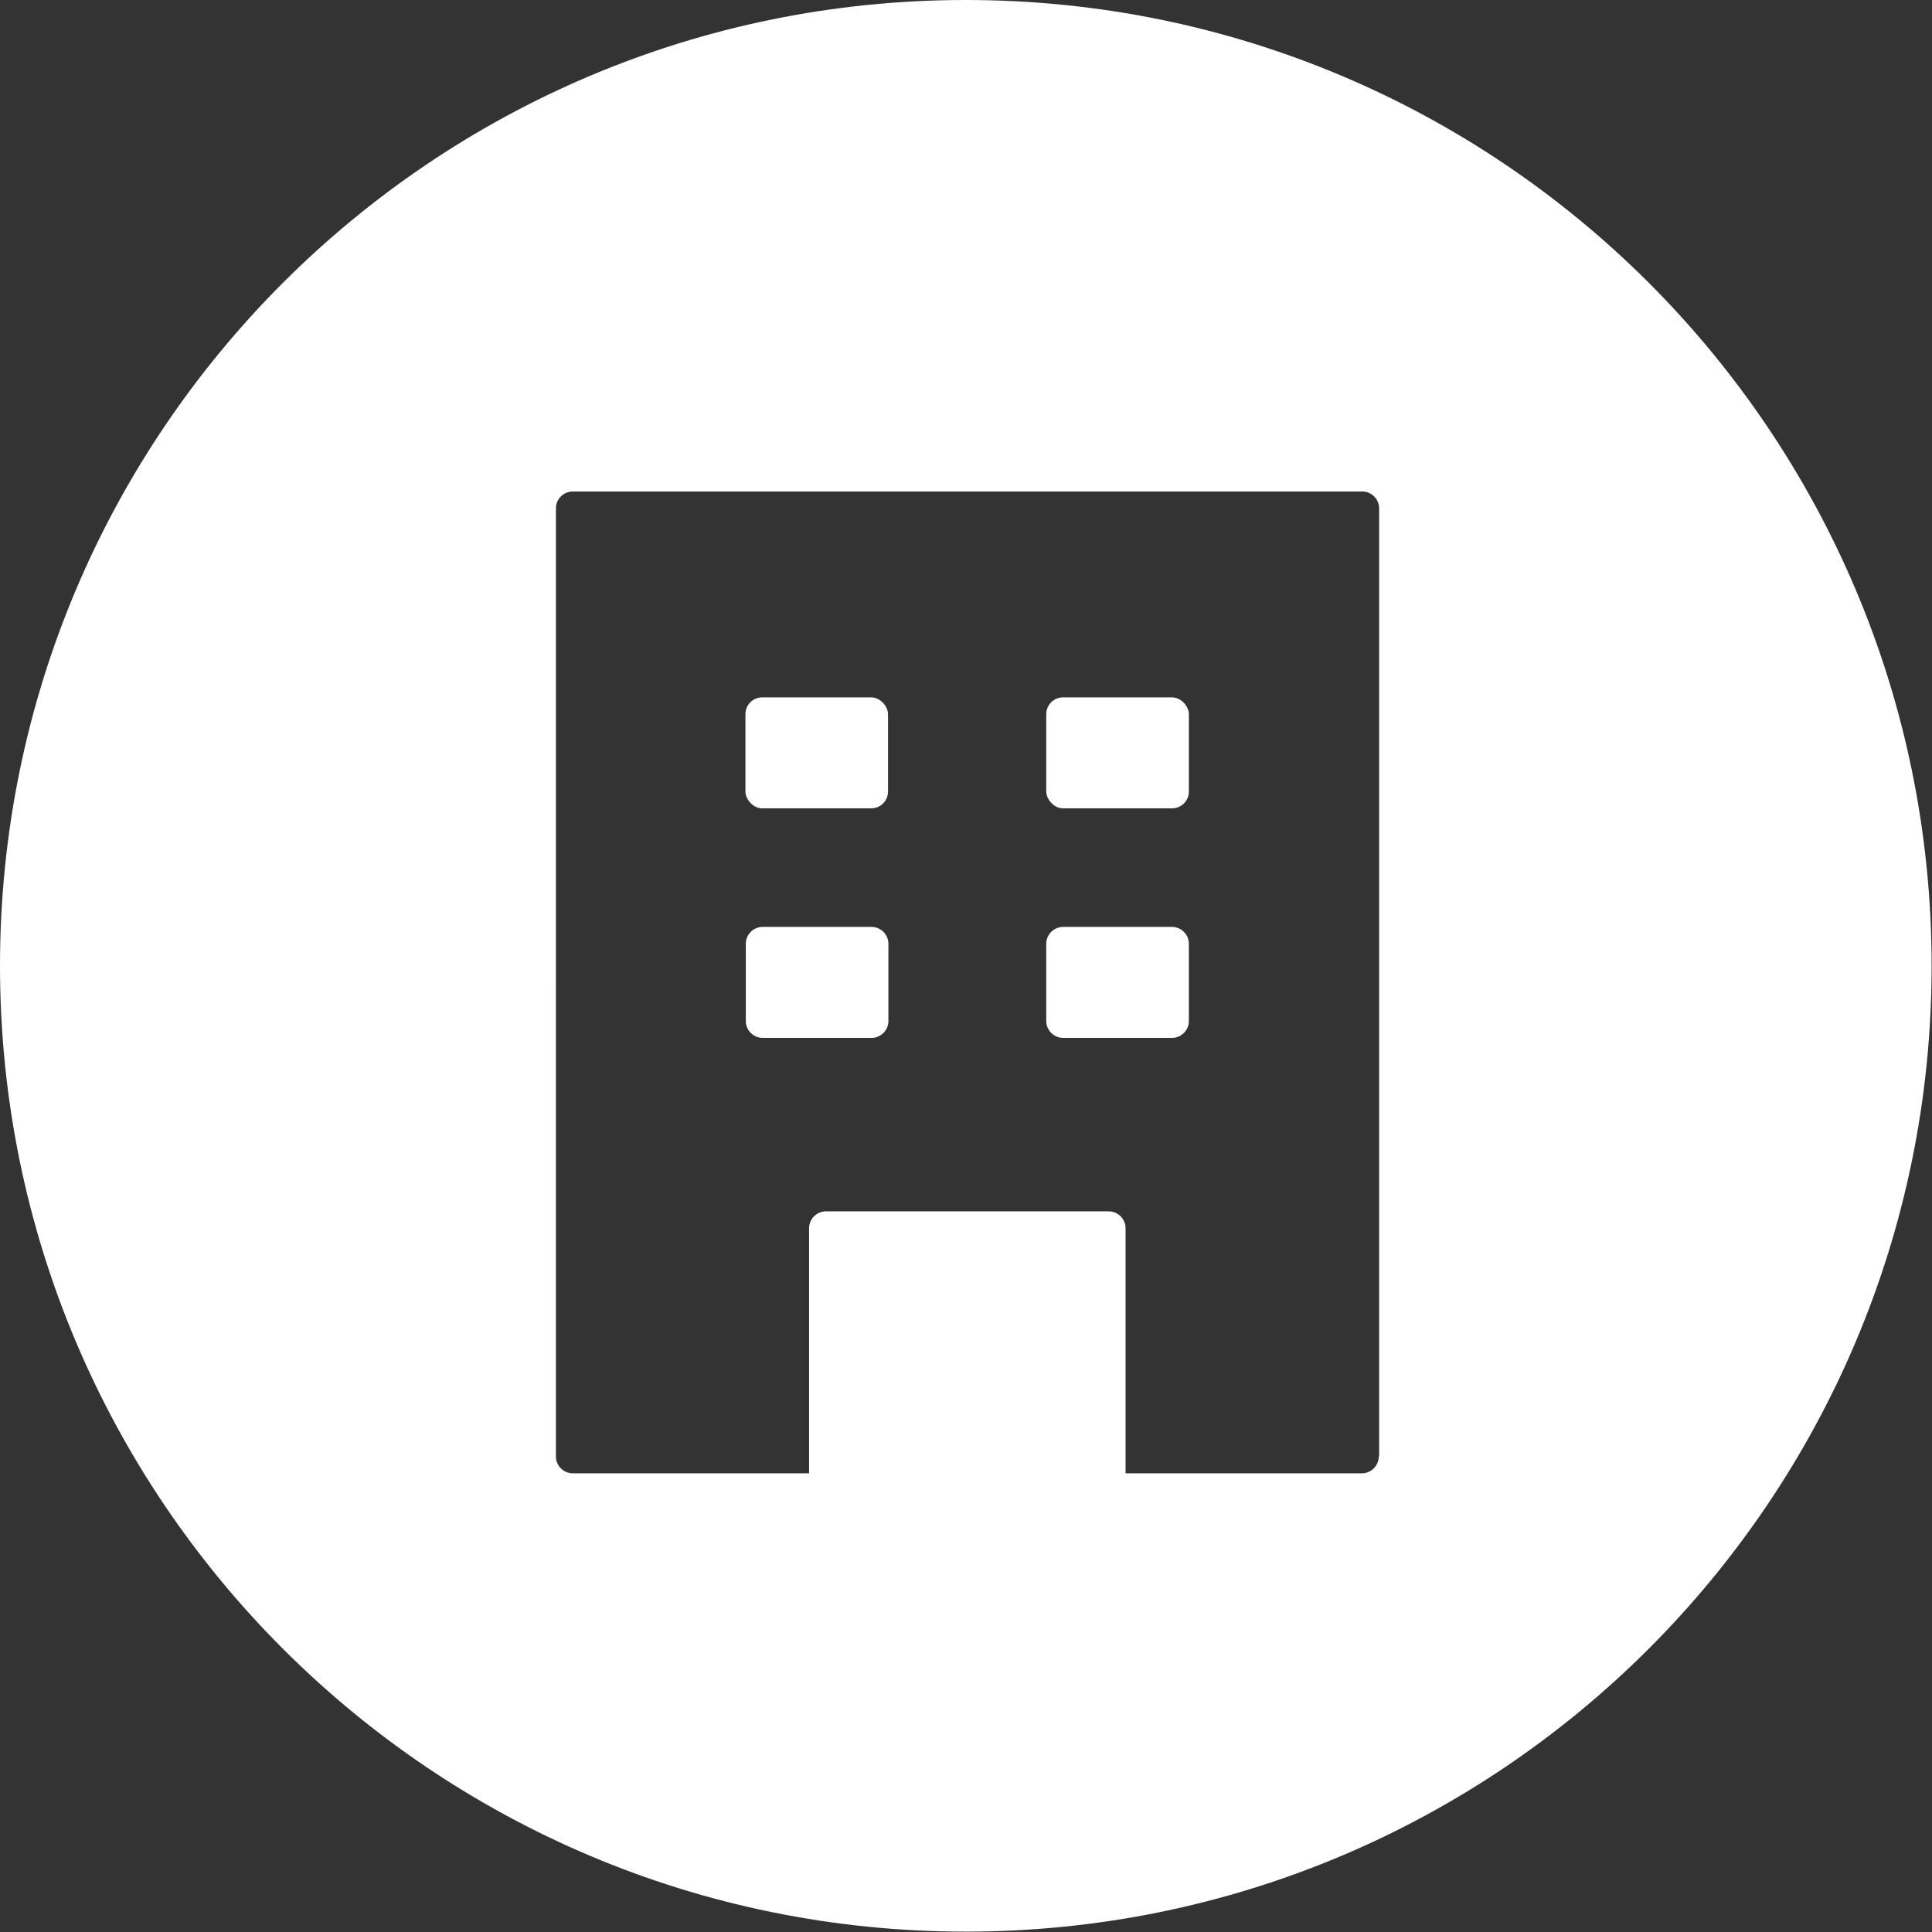 <?xml version="1.0" encoding="UTF-8"?>
<svg id="_レイヤー_2" data-name="レイヤー 2" xmlns="http://www.w3.org/2000/svg" width="50.67" height="50.67" viewBox="0 0 50.67 50.67">
  <rect x="0" y="0" width="50.67" height="50.67" fill="#333333" stroke="none"/>
  <defs>
    <style>
      .cls-1 {
        fill: #fff;
      }
    </style>
  </defs>
  <g id="_レイヤー_1-2" data-name="レイヤー 1">
    <g>
      <rect class="cls-1" x="19.55" y="18.29" width="3.74" height="2.91" rx=".44" ry=".44"/>
      <path class="cls-1" d="M27.88,24.31h2.86c.24,0,.44.2.44.44v2.03c0,.24-.2.44-.44.44h-2.86c-.24,0-.44-.2-.44-.44v-2.03c0-.24.2-.44.44-.44Z"/>
      <path class="cls-1" d="M20,24.31h2.86c.24,0,.44.2.44.44v2.03c0,.24-.2.44-.44.44h-2.86c-.24,0-.44-.2-.44-.44v-2.03c0-.24.2-.44.44-.44Z"/>
      <rect class="cls-1" x="27.44" y="18.29" width="3.74" height="2.91" rx=".44" ry=".44"/>
      <path class="cls-1" d="M25.33,0C11.34,0,0,11.34,0,25.33s11.34,25.33,25.33,25.33,25.33-11.34,25.33-25.33S39.33,0,25.33,0ZM36.16,38.2c0,.24-.2.44-.44.44h-6.2v-6.43c0-.24-.2-.44-.44-.44h-7.42c-.24,0-.44.2-.44.44v6.43h-6.2c-.24,0-.44-.2-.44-.44V13.33c0-.24.2-.44.44-.44h20.71c.24,0,.44.2.44.44v24.86Z"/>
    </g>
  </g>
</svg>